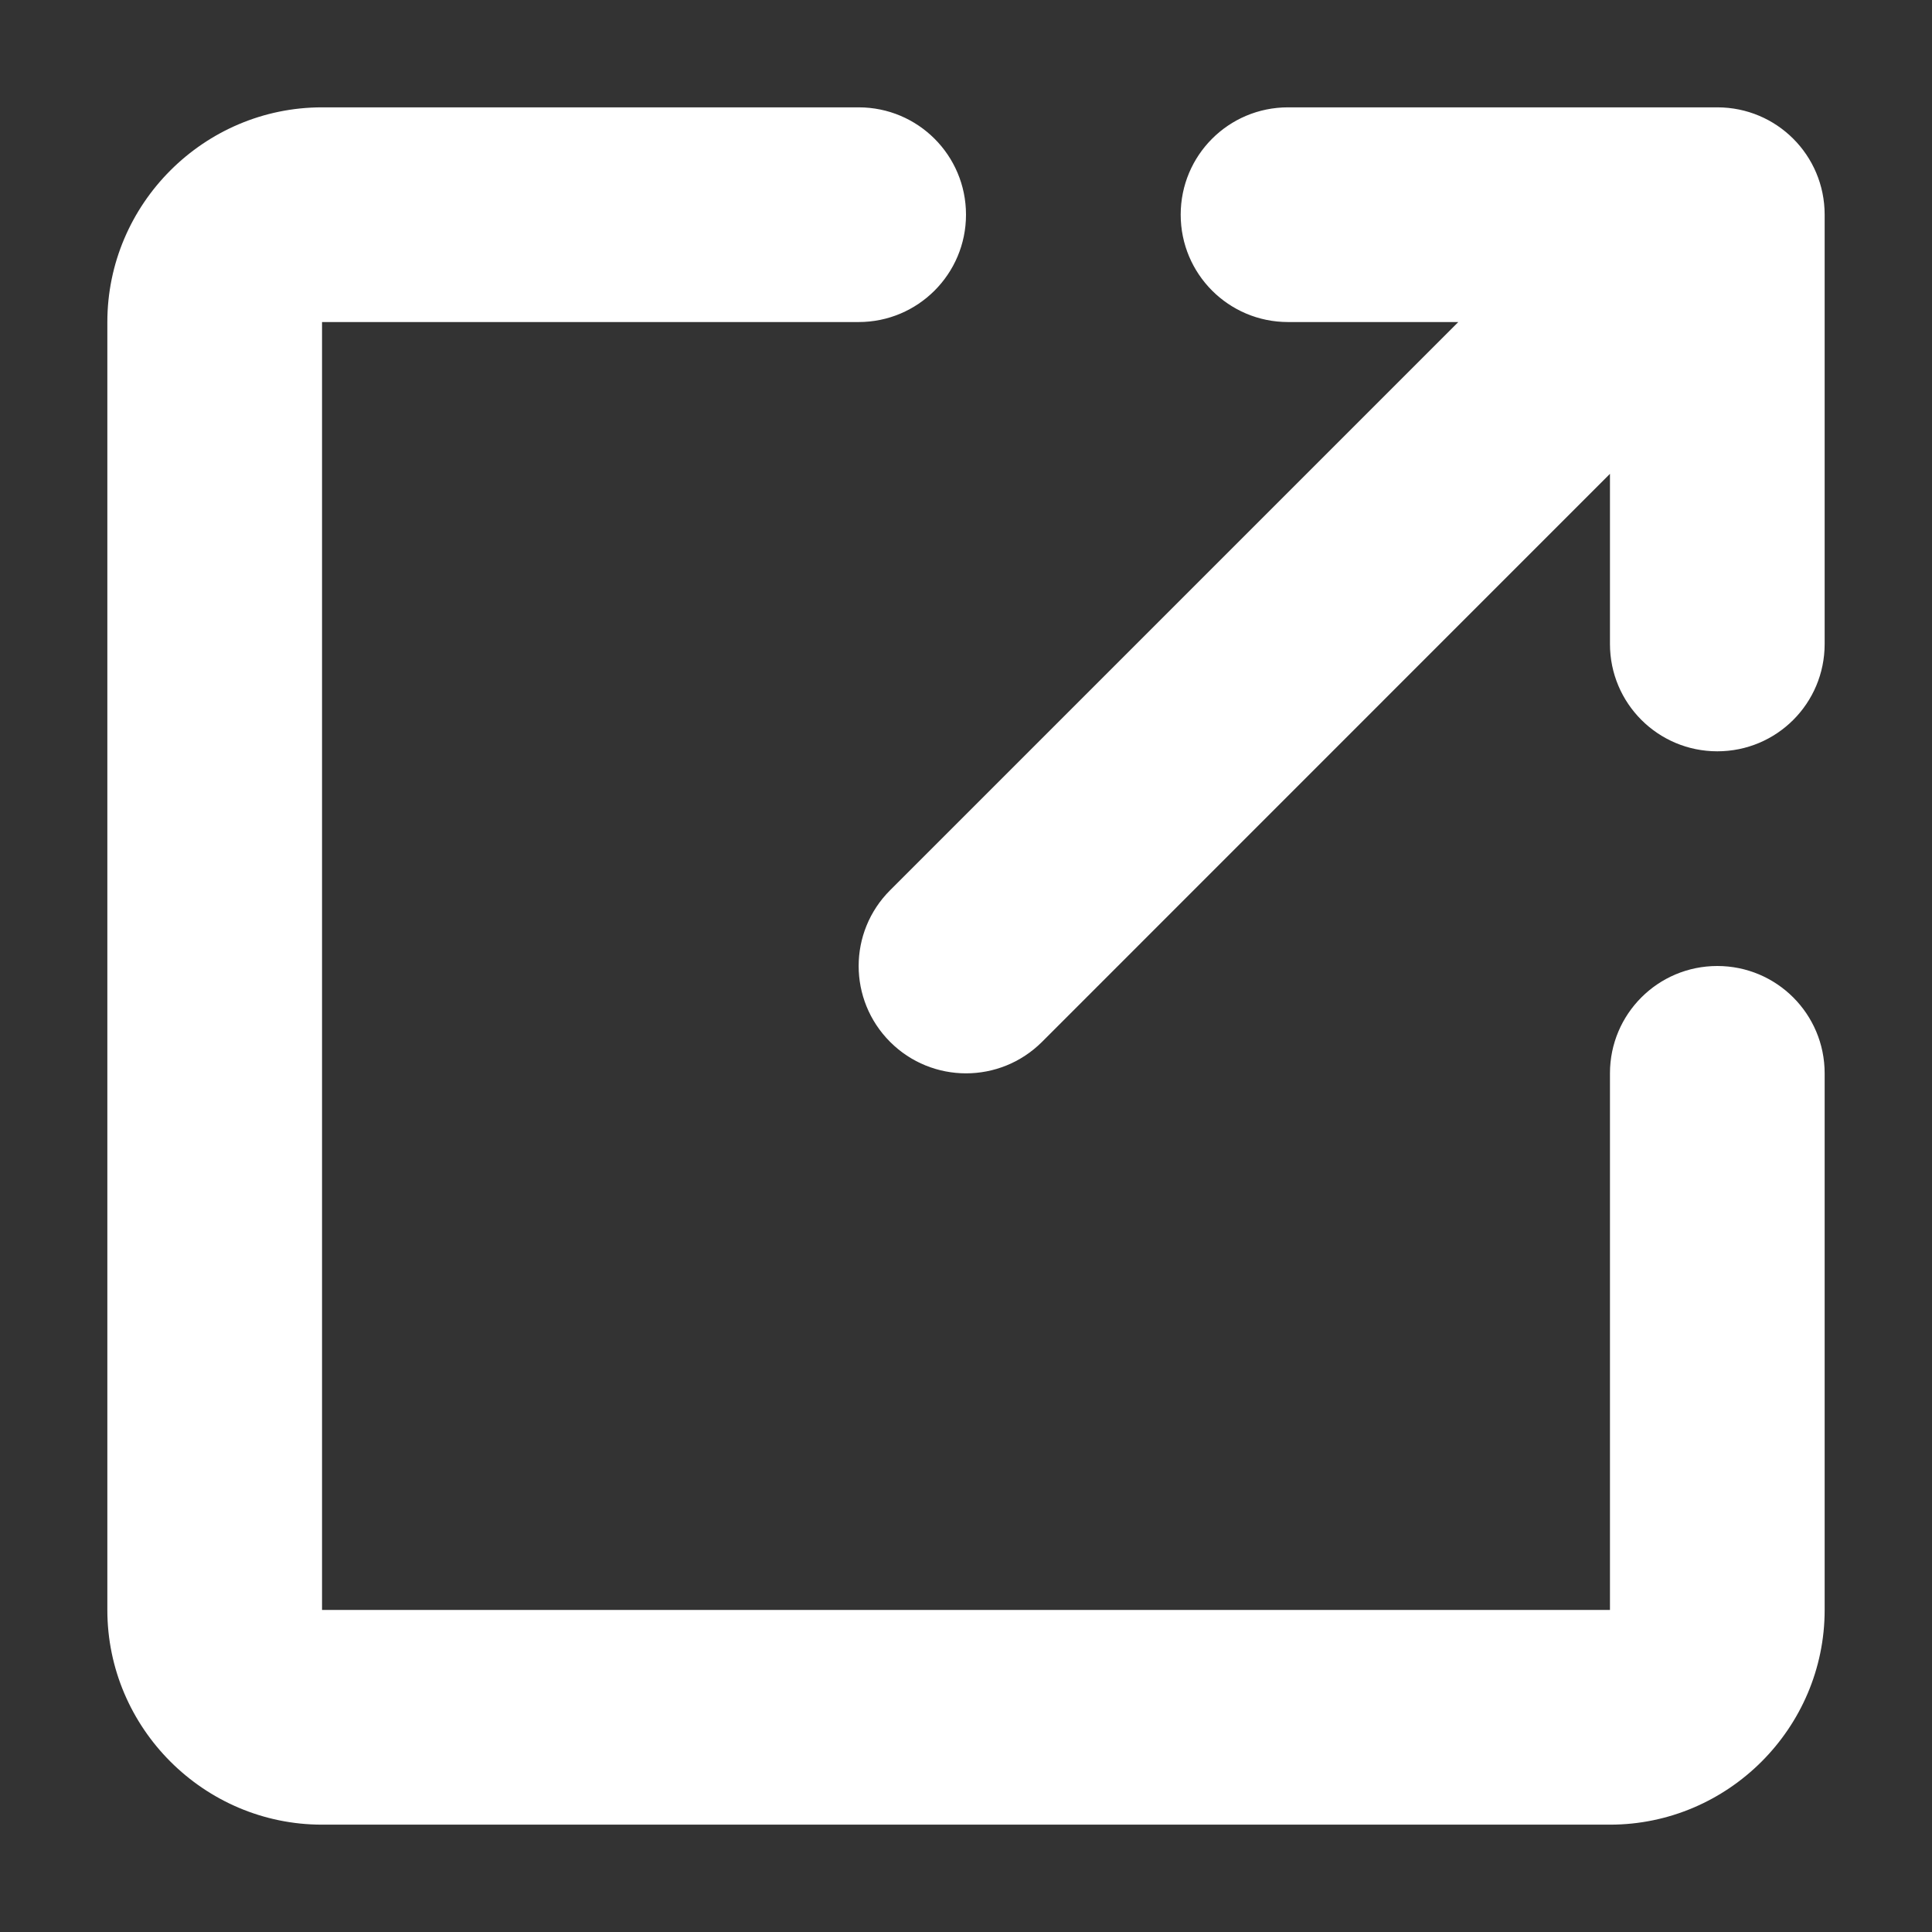 <svg xmlns:xlink="http://www.w3.org/1999/xlink" xmlns="http://www.w3.org/2000/svg" version="1.1" viewBox="0 0 16 16" height="16px" width="16px">
    <rect x="0" y="0" width="16" height="16" fill="#333333" stroke="none"/>
    <title>4AC982BE-6BF7-44CD-8BEB-D81698B71480</title>
    <g fill-rule="evenodd" fill="none" stroke-width="1" stroke="none" id="Landing-Template">
        <g fill="#FFFFFF" transform="translate(-299, -2265)" id="landing-page-blue">
            <g transform="translate(0, 1872)" id="primary-footer">
                <g transform="translate(299.889, 393.889)" id="External-Window">
                    <path id="external-window" d="M6.222,0 C6.713,0 7.111,0.397 7.111,0.889 C7.111,1.38 6.713,1.778 6.222,1.778 L6.222,1.778 L1.778,1.778 L1.778,12.444 L12.444,12.444 L12.444,8 C12.444,7.508 12.842,7.111 13.333,7.111 C13.824,7.111 14.222,7.508 14.222,8 L14.222,8 L14.222,12.444 C14.222,13.422 13.422,14.222 12.444,14.222 L12.444,14.222 L1.778,14.222 C0.8,14.222 0,13.422 0,12.444 L0,12.444 L0,1.778 C0,0.8 0.8,0 1.778,0 L1.778,0 Z M13.333,0 C13.825,0 14.222,0.397 14.222,0.889 L14.222,0.889 L14.222,4.444 C14.222,4.936 13.825,5.333 13.333,5.333 C12.842,5.333 12.444,4.936 12.444,4.444 L12.444,4.444 L12.444,3.035 L7.74,7.74 C7.566,7.913 7.339,8 7.111,8 C6.884,8 6.656,7.913 6.483,7.74 C6.135,7.392 6.135,6.83 6.483,6.483 L6.483,6.483 L11.188,1.778 L9.778,1.778 C9.286,1.778 8.889,1.38 8.889,0.889 C8.889,0.397 9.286,0 9.778,0 L9.778,0 Z"/>
                </g>
            </g>
        </g>
    </g>
</svg>